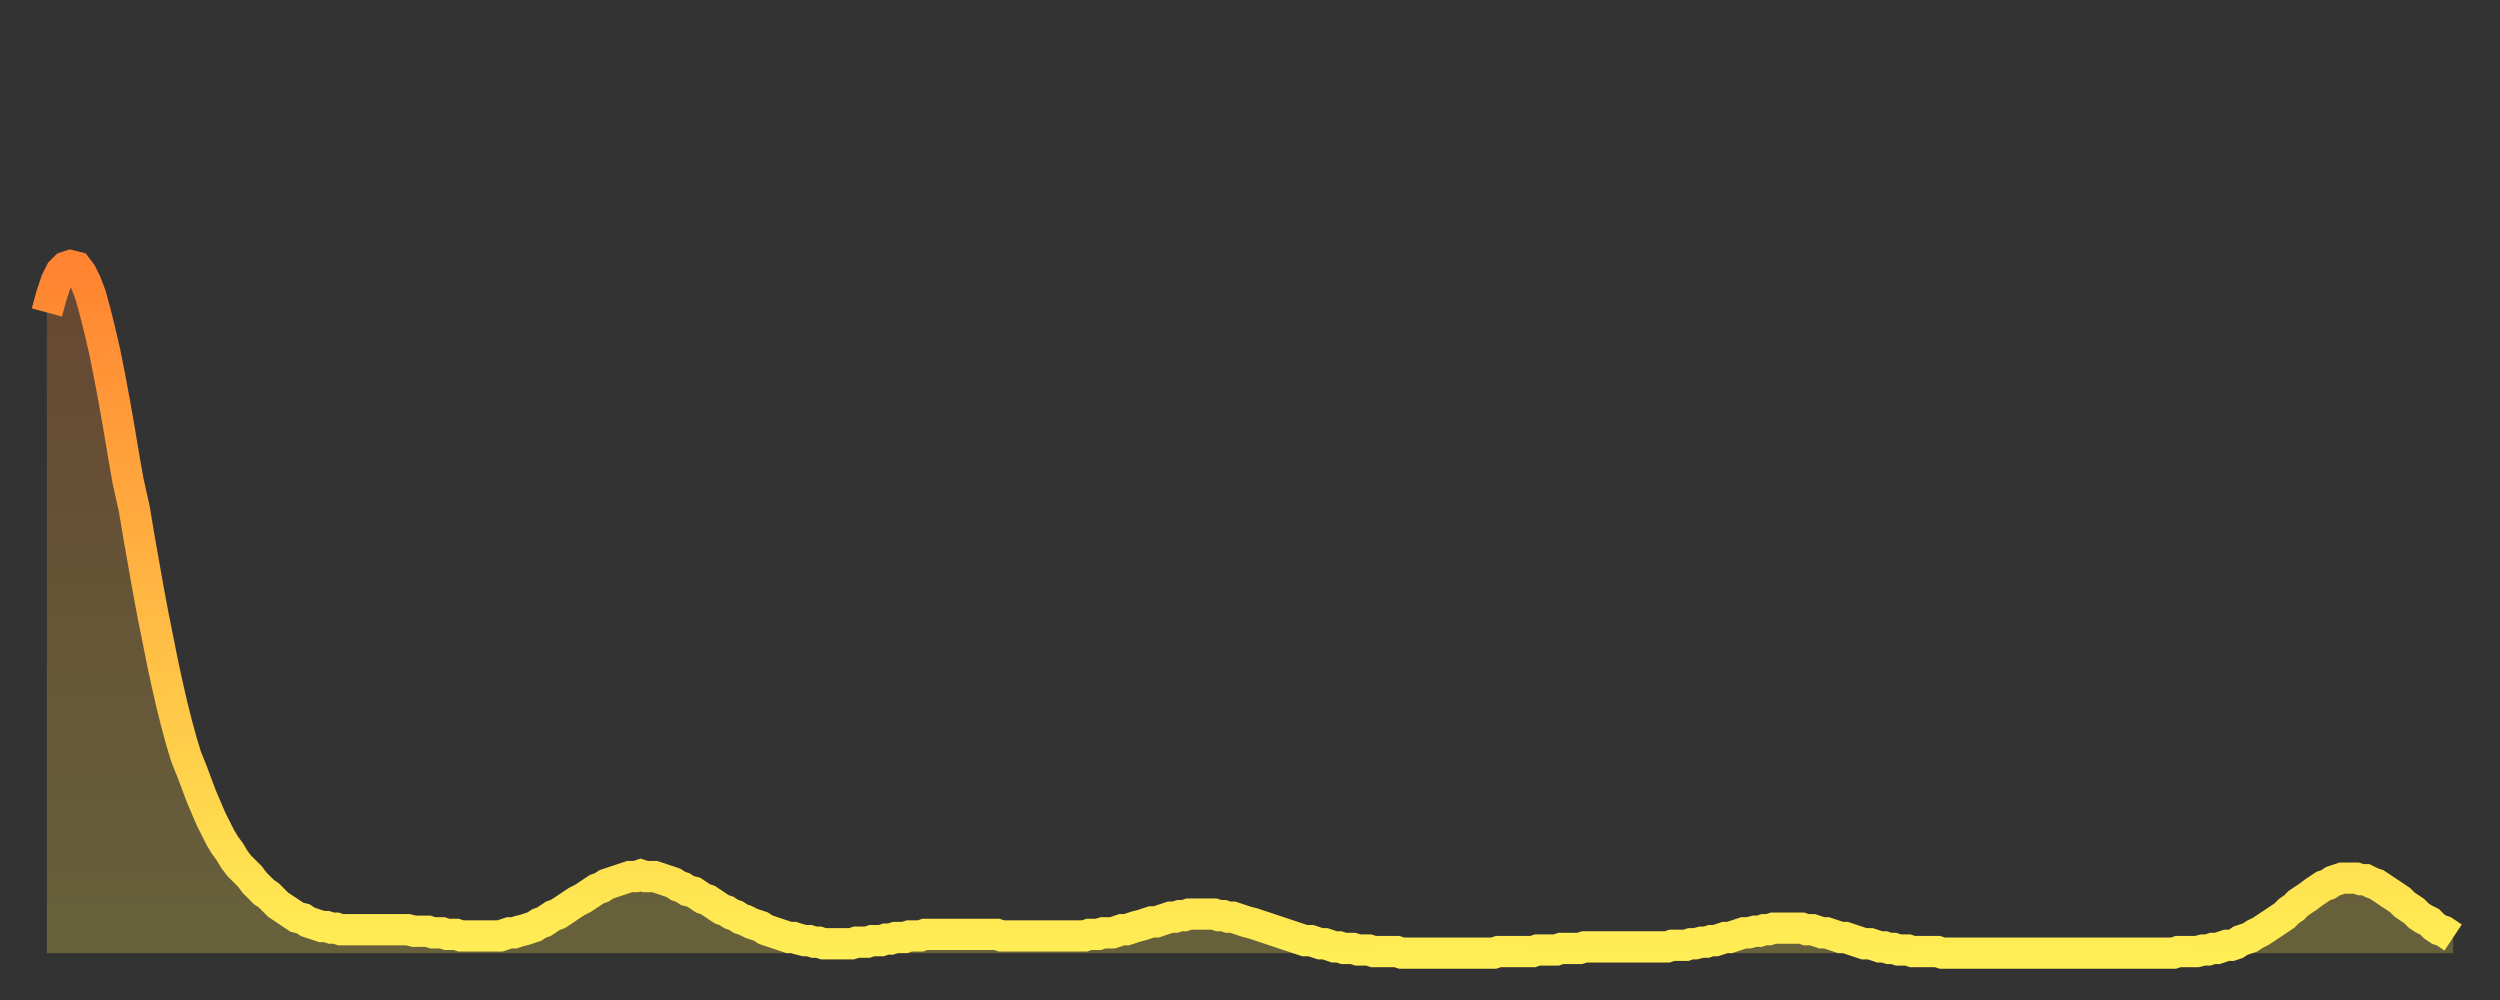 <?xml version="1.0" encoding="utf-8" ?>
<svg baseProfile="full" height="64" version="1.1" width="160" xmlns="http://www.w3.org/2000/svg" xmlns:ev="http://www.w3.org/2001/xml-events" xmlns:xlink="http://www.w3.org/1999/xlink"><rect width="100%" height="100%" fill="#333333" stroke="none"/><defs><linearGradient id="id263904" x1="0" x2="0" y1="0" y2="1"><stop offset="0%" stop-color="#ff8331" /><stop offset="50%" stop-color="#ffb943" /><stop offset="100%" stop-color="#ffee55" /></linearGradient></defs><g transform="translate(3,3)"><g><path d="M 0.0 17.0 0.3 15.9 0.6 15.0 0.9 14.4 1.2 14.1 1.5 14.0 1.9 14.1 2.2 14.5 2.5 15.1 2.8 15.9 3.1 17.0 3.4 18.2 3.7 19.5 4.0 21.0 4.3 22.6 4.6 24.3 4.9 26.1 5.2 27.8 5.6 29.6 5.9 31.4 6.2 33.1 6.5 34.8 6.8 36.4 7.1 37.9 7.4 39.4 7.7 40.8 8.0 42.1 8.3 43.3 8.6 44.4 8.9 45.4 9.3 46.4 9.6 47.2 9.9 48.0 10.2 48.7 10.5 49.4 10.8 50.0 11.1 50.6 11.4 51.1 11.7 51.5 12.0 52.0 12.3 52.4 12.7 52.8 13.0 53.1 13.3 53.5 13.6 53.8 13.9 54.1 14.2 54.3 14.5 54.6 14.8 54.9 15.1 55.1 15.4 55.3 15.7 55.5 16.0 55.7 16.4 55.8 16.7 56.0 17.0 56.1 17.3 56.2 17.6 56.3 17.9 56.3 18.2 56.4 18.5 56.4 18.8 56.5 19.1 56.5 19.4 56.5 19.8 56.5 20.1 56.5 20.4 56.5 20.7 56.5 21.0 56.5 21.3 56.5 21.6 56.5 21.9 56.5 22.2 56.5 22.5 56.5 22.8 56.5 23.1 56.5 23.5 56.6 23.8 56.6 24.1 56.6 24.4 56.6 24.7 56.7 25.0 56.7 25.3 56.7 25.6 56.8 25.9 56.8 26.2 56.8 26.5 56.9 26.8 56.9 27.2 56.9 27.5 56.9 27.8 56.9 28.1 56.9 28.4 56.9 28.7 56.9 29.0 56.9 29.3 56.8 29.6 56.7 29.9 56.7 30.2 56.6 30.6 56.5 30.9 56.4 31.2 56.3 31.5 56.1 31.8 56.0 32.1 55.8 32.4 55.6 32.7 55.5 33.0 55.3 33.3 55.1 33.6 54.9 33.9 54.7 34.3 54.5 34.6 54.3 34.9 54.1 35.2 53.9 35.5 53.8 35.8 53.6 36.1 53.5 36.4 53.4 36.7 53.3 37.0 53.2 37.3 53.1 37.7 53.1 38.0 53.0 38.3 53.1 38.6 53.1 38.9 53.1 39.2 53.2 39.5 53.3 39.8 53.4 40.1 53.5 40.4 53.7 40.7 53.8 41.0 54.0 41.4 54.1 41.7 54.3 42.0 54.5 42.3 54.6 42.6 54.8 42.9 55.0 43.2 55.2 43.5 55.3 43.8 55.5 44.1 55.6 44.4 55.8 44.7 55.9 45.1 56.1 45.4 56.2 45.7 56.3 46.0 56.5 46.3 56.6 46.6 56.7 46.9 56.8 47.2 56.9 47.5 57.0 47.8 57.0 48.1 57.1 48.5 57.2 48.8 57.2 49.1 57.3 49.4 57.3 49.7 57.4 50.0 57.4 50.3 57.4 50.6 57.4 50.9 57.4 51.2 57.4 51.5 57.4 51.8 57.3 52.2 57.3 52.5 57.3 52.8 57.2 53.1 57.2 53.4 57.2 53.7 57.1 54.0 57.1 54.3 57.0 54.6 57.0 54.9 57.0 55.2 56.9 55.6 56.9 55.9 56.9 56.2 56.8 56.5 56.8 56.8 56.8 57.1 56.8 57.4 56.8 57.7 56.8 58.0 56.8 58.3 56.8 58.6 56.8 58.9 56.8 59.3 56.8 59.6 56.8 59.9 56.8 60.2 56.8 60.5 56.8 60.8 56.8 61.1 56.9 61.4 56.9 61.7 56.9 62.0 56.9 62.3 56.9 62.6 56.9 63.0 56.9 63.3 56.9 63.6 56.9 63.9 56.9 64.2 56.9 64.5 56.9 64.8 56.9 65.1 56.9 65.4 56.9 65.7 56.9 66.0 56.9 66.4 56.9 66.7 56.8 67.0 56.8 67.3 56.8 67.6 56.7 67.9 56.7 68.2 56.7 68.5 56.6 68.8 56.5 69.1 56.5 69.4 56.4 69.7 56.3 70.1 56.2 70.4 56.1 70.7 56.0 71.0 56.0 71.3 55.9 71.6 55.8 71.9 55.7 72.2 55.7 72.5 55.6 72.8 55.6 73.1 55.5 73.5 55.5 73.8 55.5 74.1 55.5 74.4 55.5 74.7 55.5 75.0 55.6 75.3 55.6 75.6 55.7 75.9 55.7 76.2 55.8 76.5 55.9 76.8 56.0 77.2 56.1 77.5 56.2 77.8 56.3 78.1 56.4 78.4 56.5 78.7 56.6 79.0 56.7 79.3 56.8 79.6 56.9 79.9 57.0 80.2 57.1 80.5 57.2 80.9 57.2 81.2 57.3 81.5 57.4 81.8 57.4 82.1 57.5 82.4 57.6 82.7 57.6 83.0 57.7 83.3 57.7 83.6 57.7 83.9 57.8 84.3 57.8 84.6 57.8 84.9 57.9 85.2 57.9 85.5 57.9 85.8 57.9 86.1 57.9 86.4 57.9 86.7 58.0 87.0 58.0 87.3 58.0 87.6 58.0 88.0 58.0 88.3 58.0 88.6 58.0 88.9 58.0 89.2 58.0 89.5 58.0 89.8 58.0 90.1 58.0 90.4 58.0 90.7 58.0 91.0 58.0 91.4 58.0 91.7 58.0 92.0 58.0 92.3 58.0 92.6 58.0 92.9 57.9 93.2 57.9 93.5 57.9 93.8 57.9 94.1 57.9 94.4 57.9 94.7 57.9 95.1 57.9 95.4 57.8 95.7 57.8 96.0 57.8 96.3 57.8 96.6 57.8 96.9 57.7 97.2 57.7 97.5 57.7 97.8 57.7 98.1 57.7 98.4 57.6 98.8 57.6 99.1 57.6 99.4 57.6 99.7 57.6 100.0 57.6 100.3 57.6 100.6 57.6 100.9 57.6 101.2 57.6 101.5 57.6 101.8 57.6 102.2 57.6 102.5 57.6 102.8 57.6 103.1 57.6 103.4 57.6 103.7 57.6 104.0 57.5 104.3 57.5 104.6 57.5 104.9 57.5 105.2 57.4 105.5 57.4 105.9 57.3 106.2 57.3 106.5 57.2 106.8 57.2 107.1 57.1 107.4 57.0 107.7 57.0 108.0 56.9 108.3 56.8 108.6 56.7 108.9 56.7 109.3 56.6 109.6 56.6 109.9 56.5 110.2 56.5 110.5 56.4 110.8 56.4 111.1 56.4 111.4 56.4 111.7 56.4 112.0 56.4 112.3 56.4 112.6 56.5 113.0 56.5 113.3 56.6 113.6 56.7 113.9 56.7 114.2 56.8 114.5 56.9 114.8 57.0 115.1 57.0 115.4 57.1 115.7 57.2 116.0 57.3 116.3 57.4 116.7 57.4 117.0 57.5 117.3 57.6 117.6 57.6 117.9 57.7 118.2 57.7 118.5 57.8 118.8 57.8 119.1 57.8 119.4 57.9 119.7 57.9 120.1 57.9 120.4 57.9 120.7 57.9 121.0 57.9 121.3 58.0 121.6 58.0 121.9 58.0 122.2 58.0 122.5 58.0 122.8 58.0 123.1 58.0 123.4 58.0 123.8 58.0 124.1 58.0 124.4 58.0 124.7 58.0 125.0 58.0 125.3 58.0 125.6 58.0 125.9 58.0 126.2 58.0 126.5 58.0 126.8 58.0 127.2 58.0 127.5 58.0 127.8 58.0 128.1 58.0 128.4 58.0 128.7 58.0 129.0 58.0 129.3 58.0 129.6 58.0 129.9 58.0 130.2 58.0 130.5 58.0 130.9 58.0 131.2 58.0 131.5 58.0 131.8 58.0 132.1 58.0 132.4 58.0 132.7 58.0 133.0 58.0 133.3 58.0 133.6 58.0 133.9 58.0 134.2 58.0 134.6 58.0 134.9 58.0 135.2 58.0 135.5 58.0 135.8 58.0 136.1 58.0 136.4 57.9 136.7 57.9 137.0 57.9 137.3 57.9 137.6 57.9 138.0 57.8 138.3 57.8 138.6 57.7 138.9 57.7 139.2 57.6 139.5 57.5 139.8 57.5 140.1 57.4 140.4 57.2 140.7 57.1 141.0 57.0 141.3 56.8 141.7 56.6 142.0 56.4 142.3 56.2 142.6 56.0 142.9 55.8 143.2 55.6 143.5 55.3 143.8 55.1 144.1 54.8 144.4 54.6 144.7 54.4 145.1 54.1 145.4 53.9 145.7 53.7 146.0 53.6 146.3 53.4 146.6 53.3 146.9 53.2 147.2 53.2 147.5 53.2 147.8 53.2 148.1 53.3 148.4 53.3 148.8 53.5 149.1 53.6 149.4 53.8 149.7 54.0 150.0 54.2 150.3 54.4 150.6 54.6 150.9 54.9 151.2 55.1 151.5 55.3 151.8 55.6 152.1 55.8 152.5 56.0 152.8 56.3 153.1 56.5 153.4 56.6 153.7 56.8 154.0 57.0" fill="none" id="graph-curve" opacity="1" stroke="url(#id263904)" stroke-width="2" /><path d="M 0 58 L 0.0 17.0 0.3 15.9 0.6 15.0 0.9 14.4 1.2 14.1 1.5 14.0 1.9 14.1 2.2 14.5 2.5 15.1 2.8 15.9 3.1 17.0 3.4 18.2 3.7 19.5 4.0 21.0 4.3 22.6 4.6 24.3 4.9 26.1 5.2 27.8 5.6 29.6 5.9 31.4 6.2 33.1 6.5 34.8 6.8 36.4 7.1 37.9 7.4 39.4 7.7 40.8 8.0 42.1 8.3 43.3 8.6 44.4 8.9 45.4 9.3 46.4 9.6 47.2 9.9 48.0 10.2 48.7 10.5 49.4 10.8 50.0 11.1 50.6 11.4 51.1 11.7 51.5 12.0 52.0 12.3 52.4 12.7 52.8 13.0 53.1 13.3 53.5 13.6 53.8 13.9 54.1 14.2 54.3 14.5 54.6 14.8 54.9 15.1 55.1 15.4 55.3 15.7 55.5 16.0 55.7 16.4 55.8 16.7 56.0 17.0 56.1 17.3 56.2 17.6 56.3 17.9 56.3 18.2 56.4 18.5 56.4 18.8 56.5 19.1 56.5 19.4 56.5 19.8 56.5 20.1 56.5 20.4 56.5 20.7 56.5 21.0 56.5 21.3 56.5 21.6 56.5 21.9 56.5 22.2 56.5 22.5 56.5 22.8 56.5 23.1 56.5 23.5 56.6 23.8 56.6 24.1 56.6 24.4 56.6 24.7 56.7 25.0 56.7 25.3 56.7 25.6 56.8 25.9 56.8 26.2 56.8 26.5 56.9 26.8 56.9 27.2 56.9 27.5 56.9 27.8 56.9 28.1 56.9 28.4 56.9 28.7 56.9 29.0 56.9 29.3 56.8 29.6 56.7 29.9 56.7 30.2 56.6 30.6 56.5 30.9 56.4 31.2 56.3 31.5 56.1 31.8 56.0 32.1 55.8 32.4 55.6 32.7 55.5 33.0 55.3 33.3 55.1 33.6 54.9 33.9 54.7 34.3 54.5 34.6 54.3 34.9 54.1 35.2 53.9 35.5 53.8 35.8 53.6 36.1 53.5 36.4 53.4 36.7 53.3 37.0 53.2 37.3 53.1 37.7 53.1 38.0 53.0 38.3 53.1 38.6 53.1 38.9 53.1 39.2 53.2 39.5 53.3 39.8 53.4 40.1 53.5 40.4 53.7 40.7 53.8 41.0 54.0 41.4 54.1 41.7 54.3 42.0 54.5 42.3 54.6 42.6 54.8 42.9 55.0 43.2 55.2 43.5 55.3 43.8 55.5 44.1 55.6 44.4 55.8 44.7 55.9 45.1 56.1 45.4 56.2 45.7 56.3 46.0 56.5 46.3 56.6 46.6 56.7 46.9 56.8 47.2 56.9 47.5 57.0 47.8 57.0 48.1 57.1 48.5 57.2 48.8 57.2 49.1 57.3 49.4 57.3 49.7 57.4 50.0 57.4 50.3 57.4 50.6 57.4 50.9 57.4 51.2 57.4 51.5 57.4 51.8 57.3 52.2 57.3 52.5 57.3 52.8 57.2 53.1 57.2 53.4 57.2 53.7 57.1 54.0 57.1 54.3 57.0 54.6 57.0 54.9 57.0 55.2 56.9 55.6 56.9 55.9 56.9 56.2 56.8 56.5 56.8 56.8 56.8 57.1 56.8 57.4 56.8 57.7 56.8 58.0 56.8 58.3 56.8 58.6 56.8 58.9 56.8 59.3 56.8 59.6 56.8 59.9 56.8 60.2 56.8 60.5 56.8 60.8 56.8 61.1 56.9 61.4 56.9 61.7 56.9 62.0 56.9 62.3 56.9 62.6 56.9 63.0 56.9 63.3 56.9 63.6 56.9 63.9 56.9 64.2 56.9 64.5 56.9 64.8 56.9 65.1 56.9 65.4 56.9 65.7 56.9 66.0 56.9 66.4 56.9 66.7 56.8 67.0 56.8 67.3 56.8 67.6 56.7 67.9 56.7 68.2 56.7 68.5 56.6 68.8 56.5 69.1 56.5 69.4 56.4 69.7 56.3 70.1 56.2 70.4 56.1 70.7 56.0 71.0 56.0 71.3 55.9 71.6 55.8 71.9 55.7 72.2 55.7 72.5 55.6 72.8 55.6 73.1 55.5 73.5 55.5 73.8 55.5 74.1 55.5 74.4 55.5 74.7 55.5 75.0 55.6 75.3 55.6 75.6 55.7 75.9 55.7 76.2 55.8 76.5 55.9 76.8 56.0 77.2 56.1 77.5 56.2 77.8 56.3 78.1 56.4 78.4 56.5 78.7 56.6 79.0 56.7 79.3 56.8 79.6 56.9 79.9 57.0 80.2 57.1 80.5 57.2 80.9 57.2 81.2 57.3 81.5 57.4 81.8 57.4 82.1 57.5 82.4 57.6 82.7 57.6 83.0 57.7 83.3 57.7 83.6 57.7 83.9 57.8 84.3 57.8 84.6 57.8 84.9 57.9 85.2 57.9 85.5 57.9 85.8 57.9 86.1 57.9 86.4 57.9 86.7 58.0 87.0 58.0 87.3 58.0 87.6 58.0 88.0 58.0 88.3 58.0 88.6 58.0 88.9 58.0 89.2 58.0 89.5 58.0 89.8 58.0 90.1 58.0 90.4 58.0 90.7 58.0 91.0 58.0 91.4 58.0 91.7 58.0 92.0 58.0 92.3 58.0 92.6 58.0 92.9 57.9 93.2 57.9 93.5 57.9 93.8 57.9 94.1 57.9 94.4 57.9 94.7 57.9 95.1 57.9 95.4 57.8 95.7 57.8 96.0 57.8 96.3 57.8 96.6 57.8 96.9 57.7 97.2 57.7 97.5 57.7 97.8 57.7 98.1 57.7 98.4 57.6 98.8 57.6 99.1 57.6 99.4 57.6 99.7 57.6 100.0 57.6 100.3 57.6 100.6 57.6 100.9 57.6 101.2 57.6 101.5 57.6 101.8 57.6 102.2 57.6 102.5 57.6 102.8 57.6 103.1 57.6 103.4 57.6 103.7 57.6 104.0 57.5 104.3 57.5 104.6 57.5 104.9 57.5 105.2 57.4 105.5 57.4 105.9 57.3 106.2 57.3 106.5 57.2 106.8 57.2 107.1 57.1 107.4 57.0 107.7 57.0 108.0 56.9 108.3 56.8 108.6 56.7 108.9 56.7 109.3 56.6 109.6 56.6 109.9 56.5 110.2 56.5 110.5 56.4 110.8 56.4 111.1 56.4 111.4 56.4 111.7 56.4 112.0 56.4 112.3 56.4 112.6 56.5 113.0 56.5 113.3 56.6 113.6 56.7 113.9 56.7 114.2 56.8 114.5 56.9 114.8 57.0 115.1 57.0 115.4 57.1 115.7 57.2 116.0 57.3 116.3 57.4 116.7 57.4 117.0 57.5 117.3 57.6 117.6 57.6 117.9 57.7 118.2 57.7 118.5 57.8 118.8 57.8 119.1 57.8 119.4 57.9 119.7 57.9 120.1 57.9 120.4 57.9 120.7 57.9 121.0 57.9 121.3 58.0 121.6 58.0 121.9 58.0 122.2 58.0 122.5 58.0 122.8 58.0 123.1 58.0 123.4 58.0 123.8 58.0 124.1 58.0 124.4 58.0 124.7 58.0 125.0 58.0 125.3 58.0 125.6 58.0 125.9 58.0 126.2 58.0 126.5 58.0 126.8 58.0 127.2 58.0 127.5 58.0 127.8 58.0 128.1 58.0 128.4 58.0 128.7 58.0 129.0 58.0 129.3 58.0 129.6 58.0 129.9 58.0 130.2 58.0 130.5 58.0 130.9 58.0 131.2 58.0 131.5 58.0 131.8 58.0 132.1 58.0 132.4 58.0 132.7 58.0 133.0 58.0 133.3 58.0 133.6 58.0 133.9 58.0 134.2 58.0 134.6 58.0 134.9 58.0 135.2 58.0 135.5 58.0 135.8 58.0 136.1 58.0 136.4 57.9 136.7 57.9 137.0 57.9 137.3 57.9 137.6 57.9 138.0 57.8 138.3 57.8 138.6 57.7 138.9 57.7 139.2 57.6 139.5 57.5 139.8 57.5 140.1 57.4 140.4 57.2 140.7 57.1 141.0 57.0 141.3 56.8 141.7 56.6 142.0 56.4 142.3 56.2 142.6 56.0 142.9 55.8 143.2 55.6 143.5 55.3 143.8 55.1 144.1 54.8 144.4 54.6 144.7 54.4 145.1 54.1 145.4 53.9 145.7 53.7 146.0 53.6 146.3 53.4 146.6 53.3 146.9 53.2 147.2 53.2 147.5 53.2 147.8 53.2 148.1 53.3 148.4 53.3 148.8 53.5 149.1 53.6 149.4 53.8 149.7 54.0 150.0 54.2 150.3 54.4 150.6 54.6 150.9 54.9 151.2 55.1 151.5 55.3 151.8 55.6 152.1 55.8 152.5 56.0 152.8 56.3 153.1 56.5 153.4 56.6 153.7 56.8 154.0 57.0 154 58" fill="url(#id263904)" fill-opacity=".25" id="graph-shadow" /></g></g></svg>